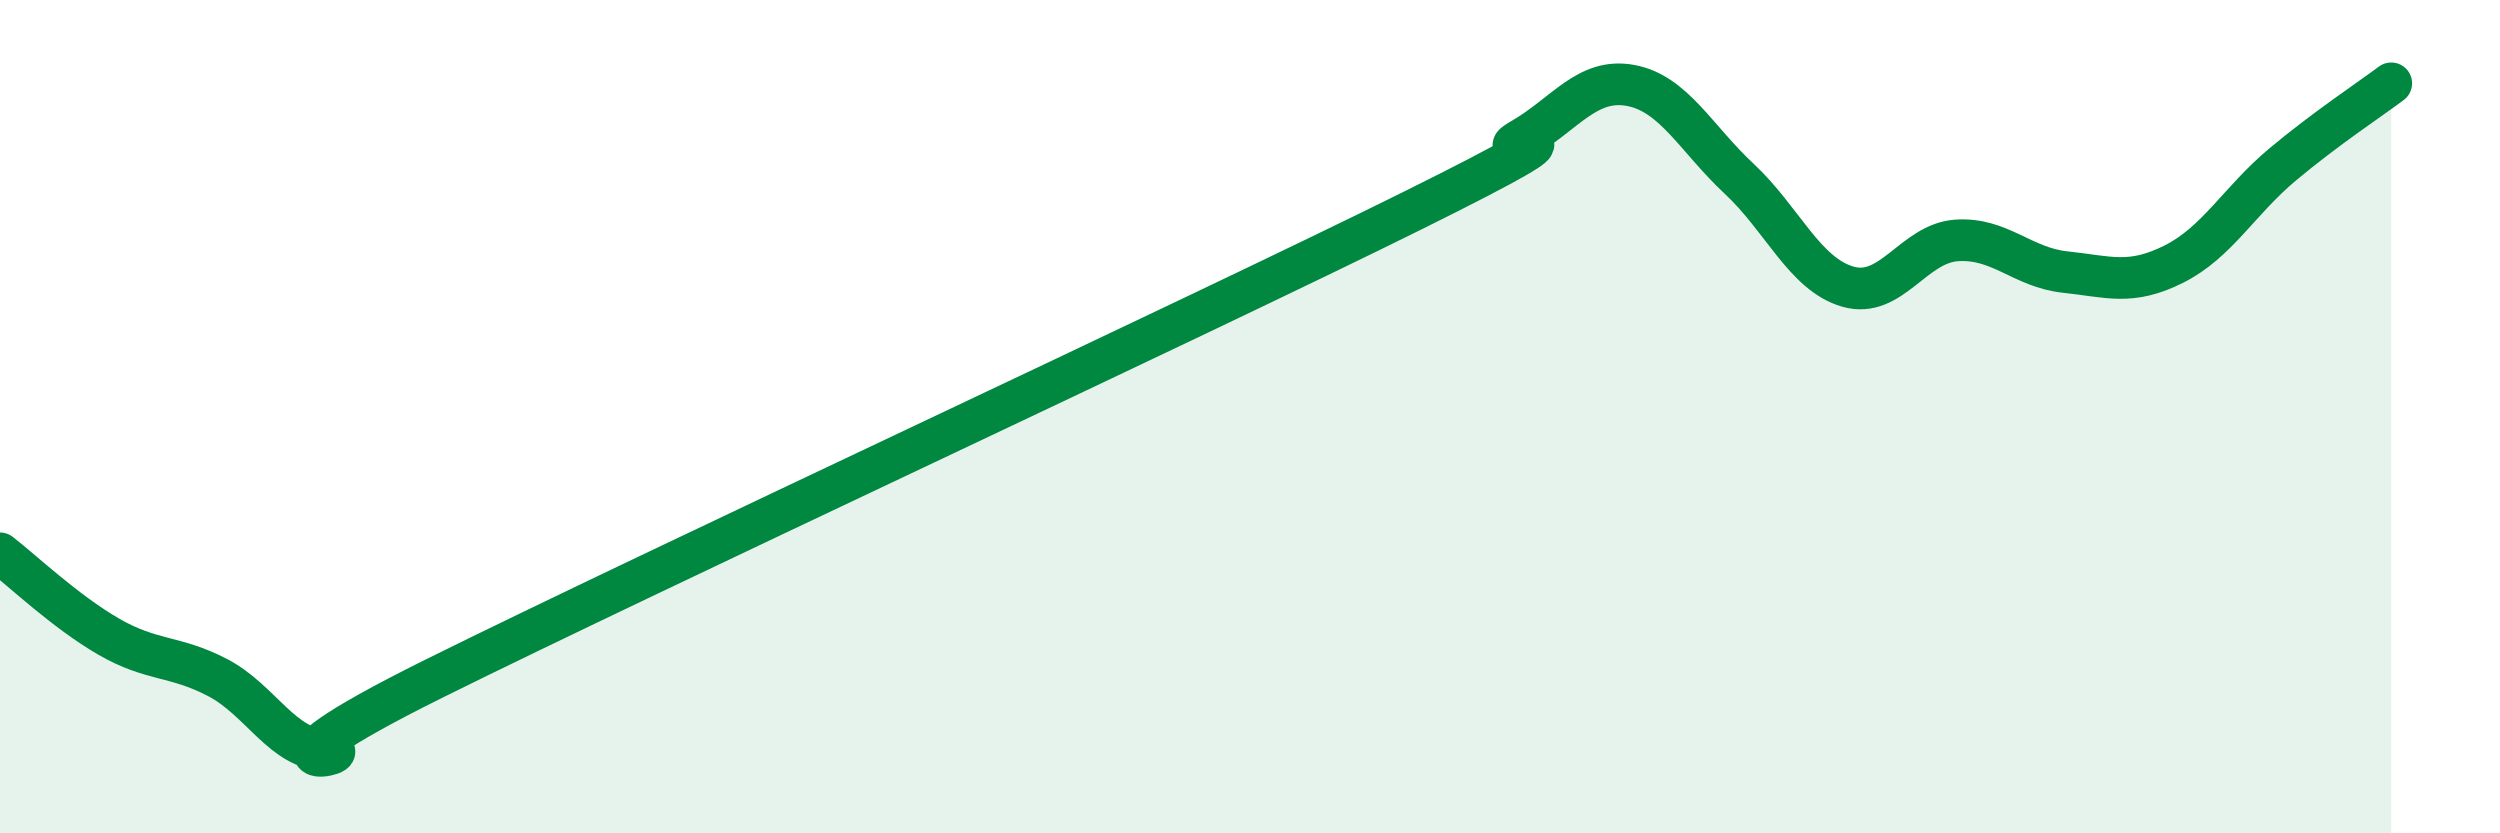 
    <svg width="60" height="20" viewBox="0 0 60 20" xmlns="http://www.w3.org/2000/svg">
      <path
        d="M 0,13.28 C 0.52,13.68 1.57,14.68 2.61,15.28 C 3.65,15.88 4.18,15.72 5.22,16.26 C 6.26,16.8 6.79,18 7.83,18 C 8.87,18 5.21,18.87 10.43,16.28 C 15.65,13.69 28.69,7.64 33.91,5.05 C 39.13,2.46 35.48,3.94 36.52,3.34 C 37.56,2.74 38.09,1.86 39.13,2.05 C 40.17,2.24 40.7,3.32 41.74,4.29 C 42.78,5.26 43.31,6.58 44.35,6.88 C 45.39,7.18 45.92,5.84 46.96,5.77 C 48,5.7 48.53,6.42 49.57,6.53 C 50.61,6.64 51.13,6.86 52.17,6.34 C 53.21,5.82 53.74,4.82 54.78,3.95 C 55.82,3.08 56.87,2.39 57.39,2L57.39 20L0 20Z"
        fill="#008740"
        opacity="0.1"
        stroke-linecap="round"
        stroke-linejoin="round"
      />
      <path
        d="M 0,13.28 C 0.52,13.68 1.57,14.68 2.61,15.28 C 3.65,15.88 4.18,15.72 5.22,16.26 C 6.26,16.8 6.79,18 7.83,18 C 8.87,18 5.21,18.87 10.43,16.28 C 15.65,13.69 28.69,7.64 33.91,5.05 C 39.13,2.46 35.48,3.94 36.52,3.34 C 37.56,2.74 38.09,1.86 39.13,2.05 C 40.17,2.24 40.7,3.32 41.74,4.29 C 42.78,5.26 43.31,6.58 44.35,6.88 C 45.39,7.18 45.92,5.84 46.96,5.77 C 48,5.7 48.53,6.42 49.57,6.53 C 50.61,6.64 51.13,6.86 52.17,6.34 C 53.21,5.82 53.74,4.82 54.78,3.95 C 55.82,3.08 56.87,2.39 57.39,2"
        stroke="#008740"
        stroke-width="1"
        fill="none"
        stroke-linecap="round"
        stroke-linejoin="round"
      />
    </svg>
  